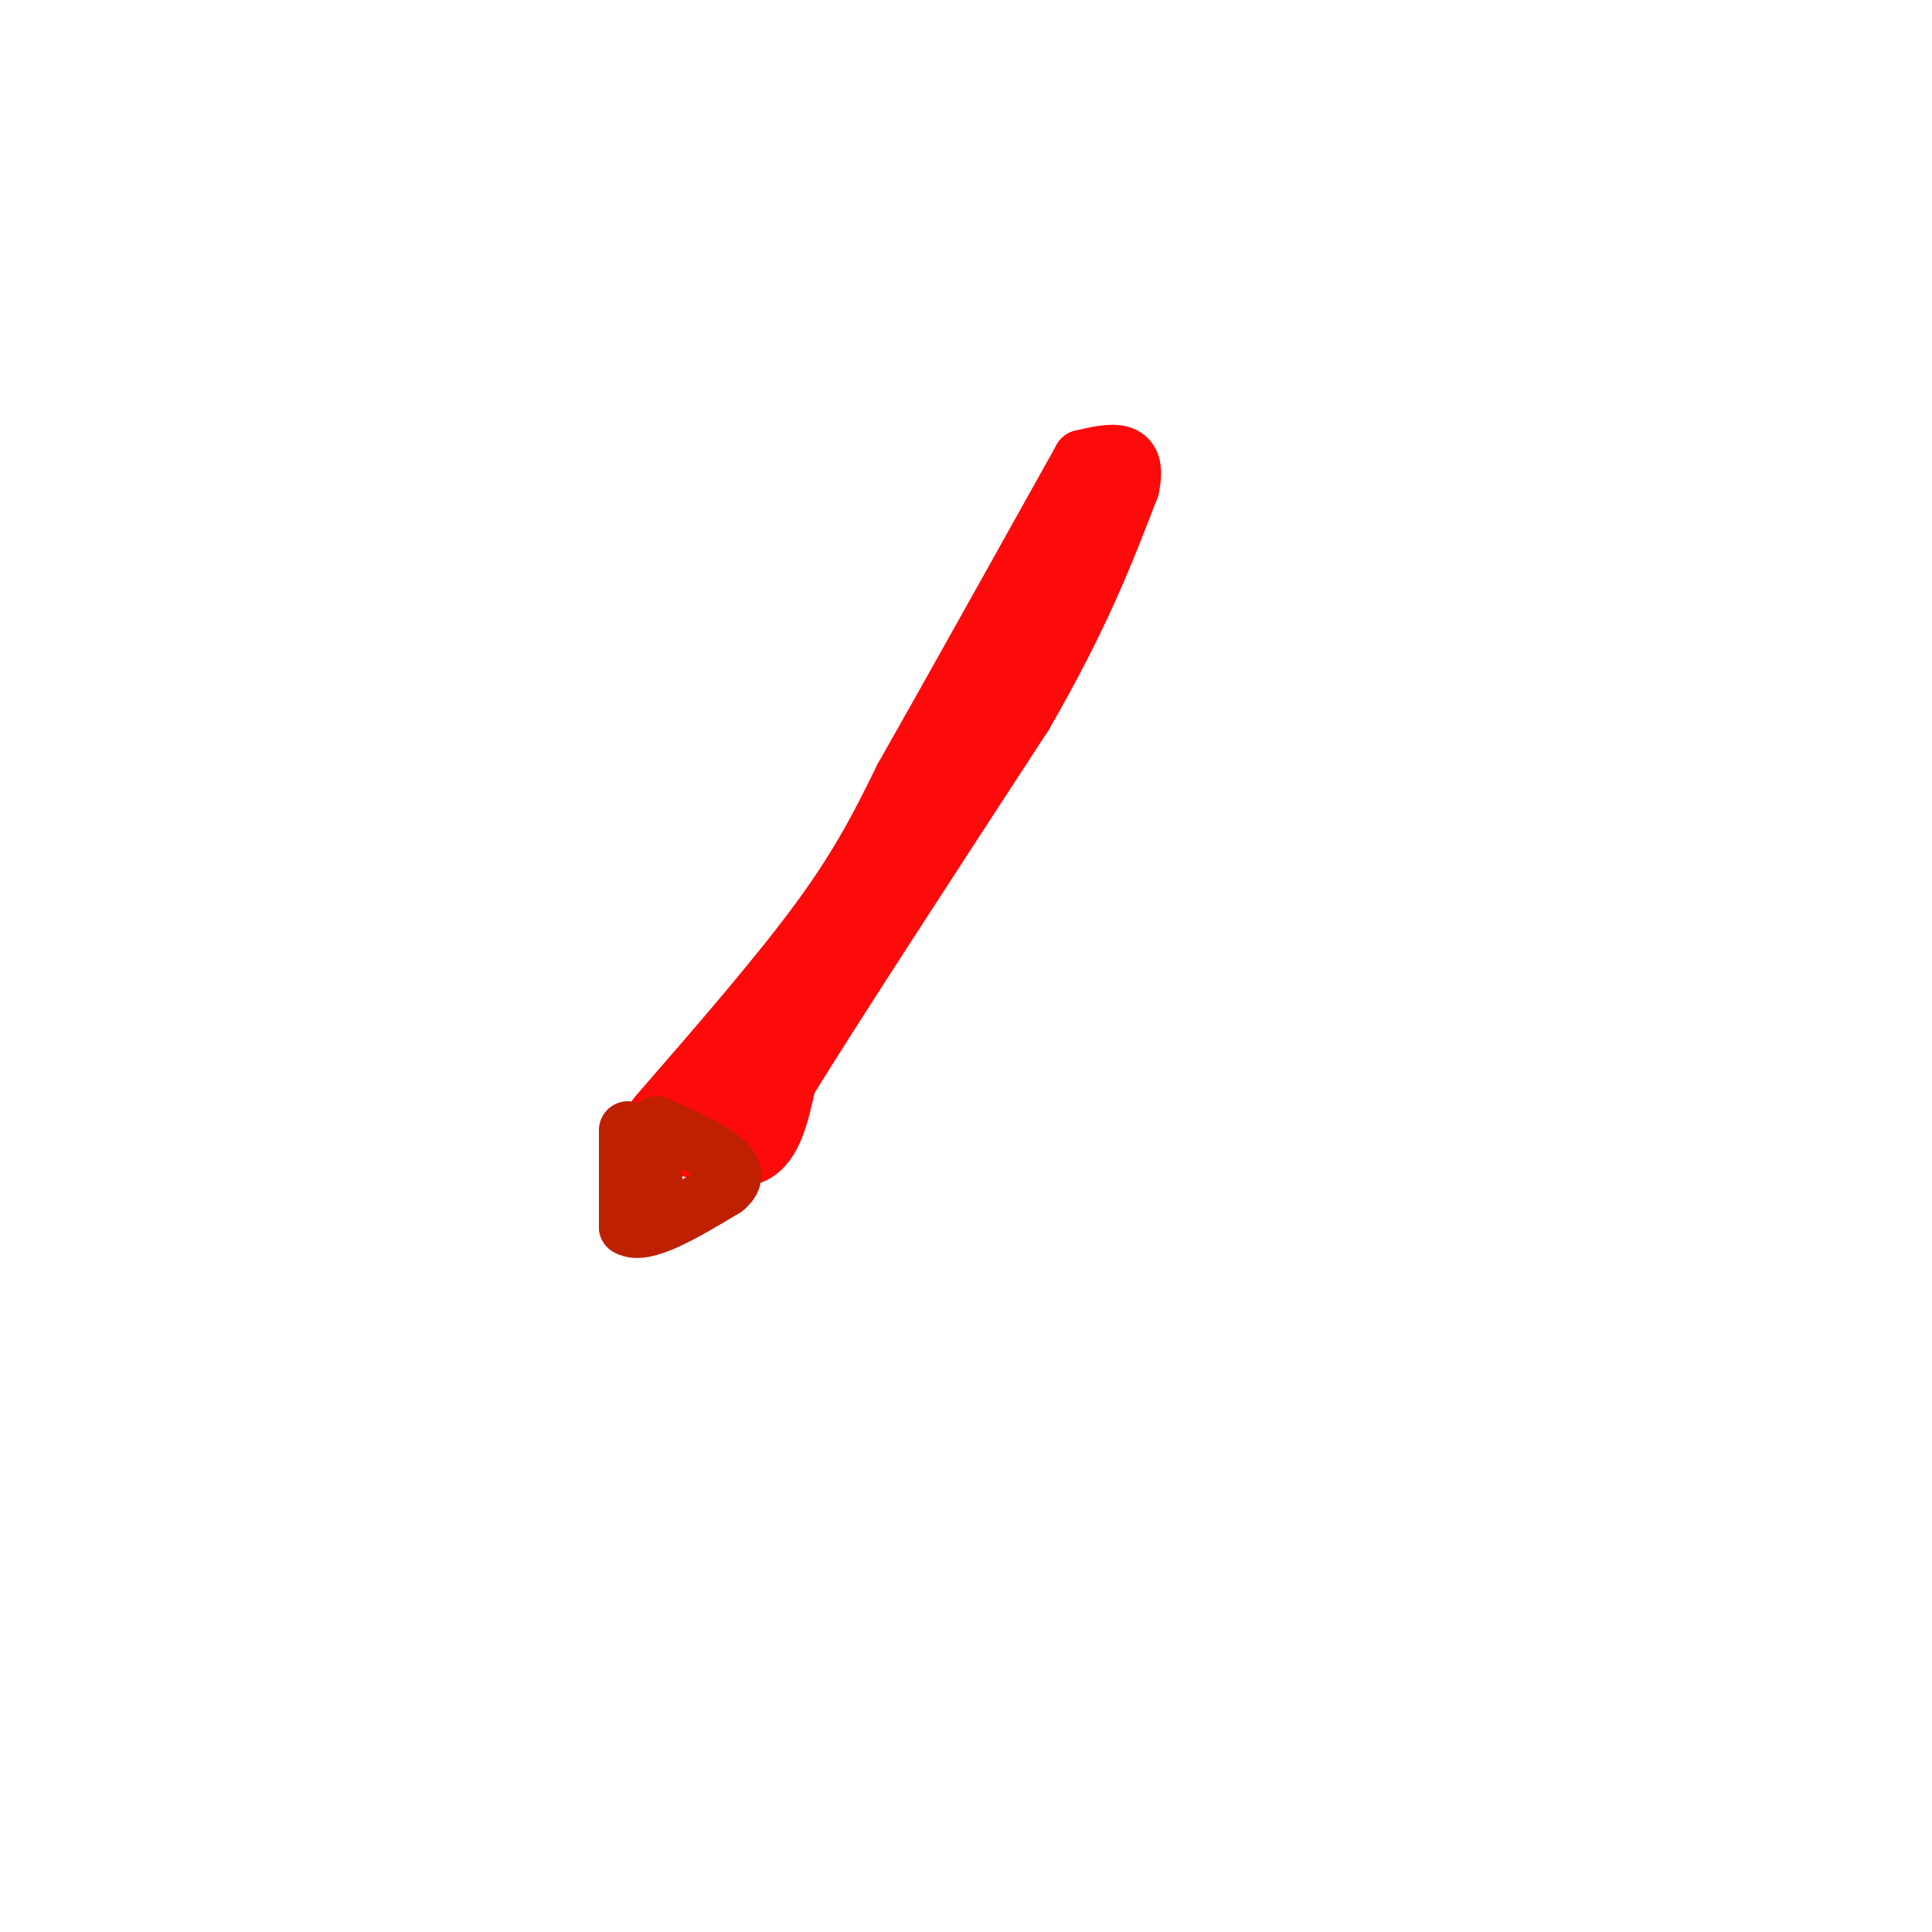 <svg viewBox='0 0 400 400' version='1.1' xmlns='http://www.w3.org/2000/svg' xmlns:xlink='http://www.w3.org/1999/xlink'><g fill='none' stroke='#FD0A0A' stroke-width='12' stroke-linecap='round' stroke-linejoin='round'><path d='M136,231c12.750,-14.667 25.500,-29.333 34,-41c8.500,-11.667 12.750,-20.333 17,-29'/><path d='M187,161c9.000,-15.833 23.000,-40.917 37,-66'/><path d='M138,236c6.917,2.500 13.833,5.000 18,3c4.167,-2.000 5.583,-8.500 7,-15'/><path d='M163,224c9.333,-15.167 29.167,-45.583 49,-76'/><path d='M212,148c11.833,-20.500 16.917,-33.750 22,-47'/><path d='M234,101c2.000,-8.833 -4.000,-7.417 -10,-6'/><path d='M225,100c-1.083,6.667 -2.167,13.333 -6,22c-3.833,8.667 -10.417,19.333 -17,30'/><path d='M202,152c-4.200,8.178 -6.200,13.622 -11,20c-4.800,6.378 -12.400,13.689 -20,21'/><path d='M171,193c-6.889,7.400 -14.111,15.400 -18,21c-3.889,5.600 -4.444,8.800 -5,12'/><path d='M148,226c-0.667,2.500 0.167,2.750 1,3'/><path d='M149,229c0.511,1.178 1.289,2.622 4,0c2.711,-2.622 7.356,-9.311 12,-16'/><path d='M165,213c2.000,-2.833 1.000,-1.917 0,-1'/></g>
<g fill='none' stroke='#BF2001' stroke-width='12' stroke-linecap='round' stroke-linejoin='round'><path d='M130,234c0.000,0.000 0.000,20.000 0,20'/><path d='M130,254c3.333,2.000 11.667,-3.000 20,-8'/><path d='M150,246c3.200,-2.533 1.200,-4.867 -2,-7c-3.200,-2.133 -7.600,-4.067 -12,-6'/><path d='M136,233c-2.000,1.833 -1.000,9.417 0,17'/></g>
</svg>